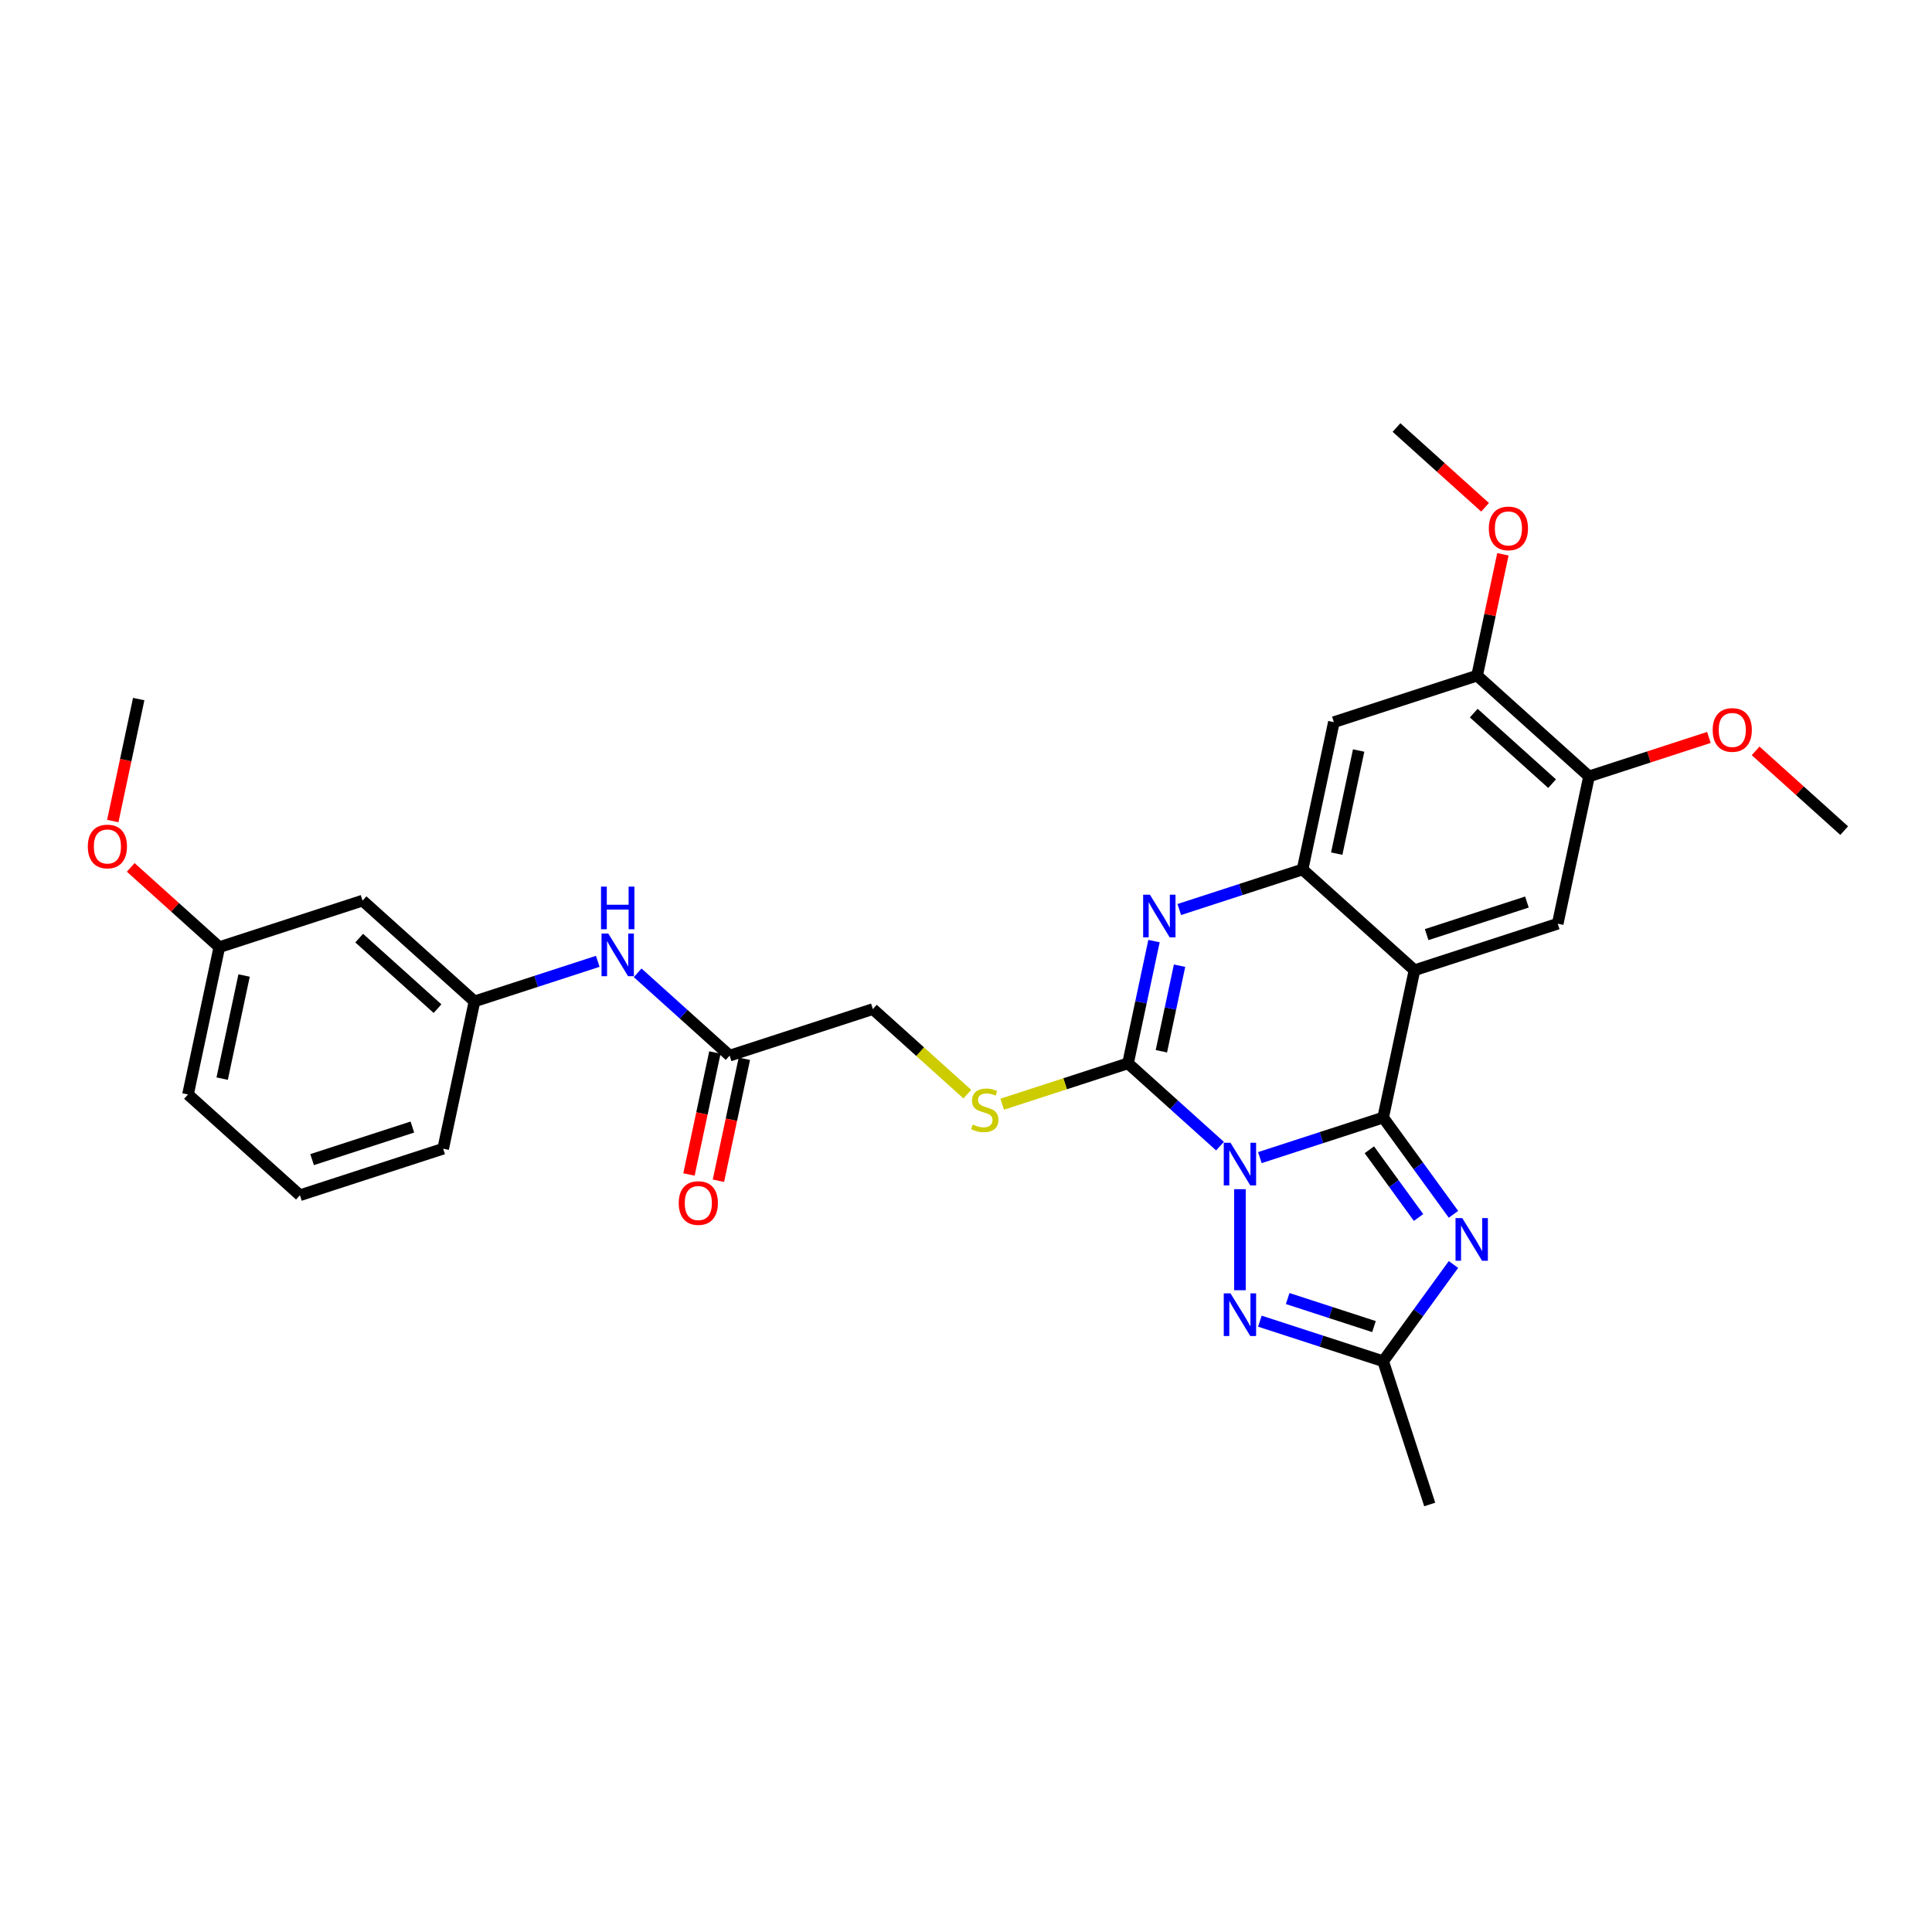 <?xml version='1.0' encoding='iso-8859-1'?>
<svg version='1.1' baseProfile='full'
              xmlns='http://www.w3.org/2000/svg'
                      xmlns:rdkit='http://www.rdkit.org/xml'
                      xmlns:xlink='http://www.w3.org/1999/xlink'
                  xml:space='preserve'
width='1000px' height='1000px' viewBox='0 0 1000 1000'>
<!-- END OF HEADER -->
<rect style='opacity:1.0;fill:#FFFFFF;stroke:none' width='1000' height='1000' x='0' y='0'> </rect>
<path class='bond-0' d='M 652.11,599.18 L 684.018,588.813' style='fill:none;fill-rule:evenodd;stroke:#0000FF;stroke-width:6px;stroke-linecap:butt;stroke-linejoin:miter;stroke-opacity:1' />
<path class='bond-0' d='M 684.018,588.813 L 715.926,578.445' style='fill:none;fill-rule:evenodd;stroke:#000000;stroke-width:6px;stroke-linecap:butt;stroke-linejoin:miter;stroke-opacity:1' />
<path class='bond-1' d='M 631.468,593.241 L 607.663,571.807' style='fill:none;fill-rule:evenodd;stroke:#0000FF;stroke-width:6px;stroke-linecap:butt;stroke-linejoin:miter;stroke-opacity:1' />
<path class='bond-1' d='M 607.663,571.807 L 583.858,550.373' style='fill:none;fill-rule:evenodd;stroke:#000000;stroke-width:6px;stroke-linecap:butt;stroke-linejoin:miter;stroke-opacity:1' />
<path class='bond-5' d='M 641.789,615.521 L 641.789,667.824' style='fill:none;fill-rule:evenodd;stroke:#0000FF;stroke-width:6px;stroke-linecap:butt;stroke-linejoin:miter;stroke-opacity:1' />
<path class='bond-2' d='M 715.926,578.445 L 732.133,502.196' style='fill:none;fill-rule:evenodd;stroke:#000000;stroke-width:6px;stroke-linecap:butt;stroke-linejoin:miter;stroke-opacity:1' />
<path class='bond-3' d='M 715.926,578.445 L 734.118,603.484' style='fill:none;fill-rule:evenodd;stroke:#000000;stroke-width:6px;stroke-linecap:butt;stroke-linejoin:miter;stroke-opacity:1' />
<path class='bond-3' d='M 734.118,603.484 L 752.31,628.523' style='fill:none;fill-rule:evenodd;stroke:#0000FF;stroke-width:6px;stroke-linecap:butt;stroke-linejoin:miter;stroke-opacity:1' />
<path class='bond-3' d='M 708.771,595.121 L 721.505,612.648' style='fill:none;fill-rule:evenodd;stroke:#000000;stroke-width:6px;stroke-linecap:butt;stroke-linejoin:miter;stroke-opacity:1' />
<path class='bond-3' d='M 721.505,612.648 L 734.239,630.175' style='fill:none;fill-rule:evenodd;stroke:#0000FF;stroke-width:6px;stroke-linecap:butt;stroke-linejoin:miter;stroke-opacity:1' />
<path class='bond-4' d='M 583.858,550.373 L 590.582,518.742' style='fill:none;fill-rule:evenodd;stroke:#000000;stroke-width:6px;stroke-linecap:butt;stroke-linejoin:miter;stroke-opacity:1' />
<path class='bond-4' d='M 590.582,518.742 L 597.305,487.111' style='fill:none;fill-rule:evenodd;stroke:#0000FF;stroke-width:6px;stroke-linecap:butt;stroke-linejoin:miter;stroke-opacity:1' />
<path class='bond-4' d='M 601.125,544.125 L 605.832,521.983' style='fill:none;fill-rule:evenodd;stroke:#000000;stroke-width:6px;stroke-linecap:butt;stroke-linejoin:miter;stroke-opacity:1' />
<path class='bond-4' d='M 605.832,521.983 L 610.538,499.842' style='fill:none;fill-rule:evenodd;stroke:#0000FF;stroke-width:6px;stroke-linecap:butt;stroke-linejoin:miter;stroke-opacity:1' />
<path class='bond-10' d='M 583.858,550.373 L 551.303,560.951' style='fill:none;fill-rule:evenodd;stroke:#000000;stroke-width:6px;stroke-linecap:butt;stroke-linejoin:miter;stroke-opacity:1' />
<path class='bond-10' d='M 551.303,560.951 L 518.748,571.529' style='fill:none;fill-rule:evenodd;stroke:#CCCC00;stroke-width:6px;stroke-linecap:butt;stroke-linejoin:miter;stroke-opacity:1' />
<path class='bond-8' d='M 732.133,502.196 L 806.271,478.107' style='fill:none;fill-rule:evenodd;stroke:#000000;stroke-width:6px;stroke-linecap:butt;stroke-linejoin:miter;stroke-opacity:1' />
<path class='bond-8' d='M 738.436,483.755 L 790.332,466.893' style='fill:none;fill-rule:evenodd;stroke:#000000;stroke-width:6px;stroke-linecap:butt;stroke-linejoin:miter;stroke-opacity:1' />
<path class='bond-31' d='M 732.133,502.196 L 674.203,450.035' style='fill:none;fill-rule:evenodd;stroke:#000000;stroke-width:6px;stroke-linecap:butt;stroke-linejoin:miter;stroke-opacity:1' />
<path class='bond-30' d='M 752.31,654.497 L 734.118,679.536' style='fill:none;fill-rule:evenodd;stroke:#0000FF;stroke-width:6px;stroke-linecap:butt;stroke-linejoin:miter;stroke-opacity:1' />
<path class='bond-30' d='M 734.118,679.536 L 715.926,704.575' style='fill:none;fill-rule:evenodd;stroke:#000000;stroke-width:6px;stroke-linecap:butt;stroke-linejoin:miter;stroke-opacity:1' />
<path class='bond-6' d='M 610.387,470.77 L 642.295,460.403' style='fill:none;fill-rule:evenodd;stroke:#0000FF;stroke-width:6px;stroke-linecap:butt;stroke-linejoin:miter;stroke-opacity:1' />
<path class='bond-6' d='M 642.295,460.403 L 674.203,450.035' style='fill:none;fill-rule:evenodd;stroke:#000000;stroke-width:6px;stroke-linecap:butt;stroke-linejoin:miter;stroke-opacity:1' />
<path class='bond-7' d='M 652.11,683.84 L 684.018,694.207' style='fill:none;fill-rule:evenodd;stroke:#0000FF;stroke-width:6px;stroke-linecap:butt;stroke-linejoin:miter;stroke-opacity:1' />
<path class='bond-7' d='M 684.018,694.207 L 715.926,704.575' style='fill:none;fill-rule:evenodd;stroke:#000000;stroke-width:6px;stroke-linecap:butt;stroke-linejoin:miter;stroke-opacity:1' />
<path class='bond-7' d='M 666.5,672.123 L 688.836,679.38' style='fill:none;fill-rule:evenodd;stroke:#0000FF;stroke-width:6px;stroke-linecap:butt;stroke-linejoin:miter;stroke-opacity:1' />
<path class='bond-7' d='M 688.836,679.38 L 711.171,686.637' style='fill:none;fill-rule:evenodd;stroke:#000000;stroke-width:6px;stroke-linecap:butt;stroke-linejoin:miter;stroke-opacity:1' />
<path class='bond-9' d='M 674.203,450.035 L 690.41,373.786' style='fill:none;fill-rule:evenodd;stroke:#000000;stroke-width:6px;stroke-linecap:butt;stroke-linejoin:miter;stroke-opacity:1' />
<path class='bond-9' d='M 691.884,441.839 L 703.229,388.465' style='fill:none;fill-rule:evenodd;stroke:#000000;stroke-width:6px;stroke-linecap:butt;stroke-linejoin:miter;stroke-opacity:1' />
<path class='bond-22' d='M 715.926,704.575 L 740.015,778.712' style='fill:none;fill-rule:evenodd;stroke:#000000;stroke-width:6px;stroke-linecap:butt;stroke-linejoin:miter;stroke-opacity:1' />
<path class='bond-11' d='M 806.271,478.107 L 822.478,401.858' style='fill:none;fill-rule:evenodd;stroke:#000000;stroke-width:6px;stroke-linecap:butt;stroke-linejoin:miter;stroke-opacity:1' />
<path class='bond-12' d='M 690.41,373.786 L 764.548,349.697' style='fill:none;fill-rule:evenodd;stroke:#000000;stroke-width:6px;stroke-linecap:butt;stroke-linejoin:miter;stroke-opacity:1' />
<path class='bond-18' d='M 500.694,566.334 L 476.243,544.318' style='fill:none;fill-rule:evenodd;stroke:#CCCC00;stroke-width:6px;stroke-linecap:butt;stroke-linejoin:miter;stroke-opacity:1' />
<path class='bond-18' d='M 476.243,544.318 L 451.791,522.301' style='fill:none;fill-rule:evenodd;stroke:#000000;stroke-width:6px;stroke-linecap:butt;stroke-linejoin:miter;stroke-opacity:1' />
<path class='bond-20' d='M 822.478,401.858 L 853.505,391.776' style='fill:none;fill-rule:evenodd;stroke:#000000;stroke-width:6px;stroke-linecap:butt;stroke-linejoin:miter;stroke-opacity:1' />
<path class='bond-20' d='M 853.505,391.776 L 884.533,381.695' style='fill:none;fill-rule:evenodd;stroke:#FF0000;stroke-width:6px;stroke-linecap:butt;stroke-linejoin:miter;stroke-opacity:1' />
<path class='bond-32' d='M 822.478,401.858 L 764.548,349.697' style='fill:none;fill-rule:evenodd;stroke:#000000;stroke-width:6px;stroke-linecap:butt;stroke-linejoin:miter;stroke-opacity:1' />
<path class='bond-32' d='M 803.356,405.62 L 762.805,369.107' style='fill:none;fill-rule:evenodd;stroke:#000000;stroke-width:6px;stroke-linecap:butt;stroke-linejoin:miter;stroke-opacity:1' />
<path class='bond-21' d='M 764.548,349.697 L 771.222,318.3' style='fill:none;fill-rule:evenodd;stroke:#000000;stroke-width:6px;stroke-linecap:butt;stroke-linejoin:miter;stroke-opacity:1' />
<path class='bond-21' d='M 771.222,318.3 L 777.895,286.903' style='fill:none;fill-rule:evenodd;stroke:#FF0000;stroke-width:6px;stroke-linecap:butt;stroke-linejoin:miter;stroke-opacity:1' />
<path class='bond-13' d='M 377.654,546.39 L 451.791,522.301' style='fill:none;fill-rule:evenodd;stroke:#000000;stroke-width:6px;stroke-linecap:butt;stroke-linejoin:miter;stroke-opacity:1' />
<path class='bond-14' d='M 377.654,546.39 L 353.849,524.956' style='fill:none;fill-rule:evenodd;stroke:#000000;stroke-width:6px;stroke-linecap:butt;stroke-linejoin:miter;stroke-opacity:1' />
<path class='bond-14' d='M 353.849,524.956 L 330.044,503.523' style='fill:none;fill-rule:evenodd;stroke:#0000FF;stroke-width:6px;stroke-linecap:butt;stroke-linejoin:miter;stroke-opacity:1' />
<path class='bond-17' d='M 370.029,544.769 L 363.318,576.338' style='fill:none;fill-rule:evenodd;stroke:#000000;stroke-width:6px;stroke-linecap:butt;stroke-linejoin:miter;stroke-opacity:1' />
<path class='bond-17' d='M 363.318,576.338 L 356.608,607.907' style='fill:none;fill-rule:evenodd;stroke:#FF0000;stroke-width:6px;stroke-linecap:butt;stroke-linejoin:miter;stroke-opacity:1' />
<path class='bond-17' d='M 385.278,548.011 L 378.568,579.58' style='fill:none;fill-rule:evenodd;stroke:#000000;stroke-width:6px;stroke-linecap:butt;stroke-linejoin:miter;stroke-opacity:1' />
<path class='bond-17' d='M 378.568,579.58 L 371.858,611.148' style='fill:none;fill-rule:evenodd;stroke:#FF0000;stroke-width:6px;stroke-linecap:butt;stroke-linejoin:miter;stroke-opacity:1' />
<path class='bond-15' d='M 309.402,497.583 L 277.494,507.951' style='fill:none;fill-rule:evenodd;stroke:#0000FF;stroke-width:6px;stroke-linecap:butt;stroke-linejoin:miter;stroke-opacity:1' />
<path class='bond-15' d='M 277.494,507.951 L 245.586,518.318' style='fill:none;fill-rule:evenodd;stroke:#000000;stroke-width:6px;stroke-linecap:butt;stroke-linejoin:miter;stroke-opacity:1' />
<path class='bond-16' d='M 245.586,518.318 L 187.656,466.158' style='fill:none;fill-rule:evenodd;stroke:#000000;stroke-width:6px;stroke-linecap:butt;stroke-linejoin:miter;stroke-opacity:1' />
<path class='bond-16' d='M 226.464,522.08 L 185.913,485.568' style='fill:none;fill-rule:evenodd;stroke:#000000;stroke-width:6px;stroke-linecap:butt;stroke-linejoin:miter;stroke-opacity:1' />
<path class='bond-25' d='M 245.586,518.318 L 229.379,594.567' style='fill:none;fill-rule:evenodd;stroke:#000000;stroke-width:6px;stroke-linecap:butt;stroke-linejoin:miter;stroke-opacity:1' />
<path class='bond-19' d='M 187.656,466.158 L 113.519,490.246' style='fill:none;fill-rule:evenodd;stroke:#000000;stroke-width:6px;stroke-linecap:butt;stroke-linejoin:miter;stroke-opacity:1' />
<path class='bond-23' d='M 113.519,490.246 L 90.595,469.606' style='fill:none;fill-rule:evenodd;stroke:#000000;stroke-width:6px;stroke-linecap:butt;stroke-linejoin:miter;stroke-opacity:1' />
<path class='bond-23' d='M 90.595,469.606 L 67.671,448.965' style='fill:none;fill-rule:evenodd;stroke:#FF0000;stroke-width:6px;stroke-linecap:butt;stroke-linejoin:miter;stroke-opacity:1' />
<path class='bond-33' d='M 113.519,490.246 L 97.311,566.496' style='fill:none;fill-rule:evenodd;stroke:#000000;stroke-width:6px;stroke-linecap:butt;stroke-linejoin:miter;stroke-opacity:1' />
<path class='bond-33' d='M 126.337,504.925 L 114.992,558.3' style='fill:none;fill-rule:evenodd;stroke:#000000;stroke-width:6px;stroke-linecap:butt;stroke-linejoin:miter;stroke-opacity:1' />
<path class='bond-27' d='M 908.698,388.648 L 931.622,409.289' style='fill:none;fill-rule:evenodd;stroke:#FF0000;stroke-width:6px;stroke-linecap:butt;stroke-linejoin:miter;stroke-opacity:1' />
<path class='bond-27' d='M 931.622,409.289 L 954.545,429.93' style='fill:none;fill-rule:evenodd;stroke:#000000;stroke-width:6px;stroke-linecap:butt;stroke-linejoin:miter;stroke-opacity:1' />
<path class='bond-28' d='M 768.672,262.569 L 745.749,241.928' style='fill:none;fill-rule:evenodd;stroke:#FF0000;stroke-width:6px;stroke-linecap:butt;stroke-linejoin:miter;stroke-opacity:1' />
<path class='bond-28' d='M 745.749,241.928 L 722.825,221.288' style='fill:none;fill-rule:evenodd;stroke:#000000;stroke-width:6px;stroke-linecap:butt;stroke-linejoin:miter;stroke-opacity:1' />
<path class='bond-29' d='M 58.375,424.974 L 65.085,393.405' style='fill:none;fill-rule:evenodd;stroke:#FF0000;stroke-width:6px;stroke-linecap:butt;stroke-linejoin:miter;stroke-opacity:1' />
<path class='bond-29' d='M 65.085,393.405 L 71.796,361.837' style='fill:none;fill-rule:evenodd;stroke:#000000;stroke-width:6px;stroke-linecap:butt;stroke-linejoin:miter;stroke-opacity:1' />
<path class='bond-24' d='M 155.241,618.656 L 229.379,594.567' style='fill:none;fill-rule:evenodd;stroke:#000000;stroke-width:6px;stroke-linecap:butt;stroke-linejoin:miter;stroke-opacity:1' />
<path class='bond-24' d='M 161.544,600.215 L 213.44,583.353' style='fill:none;fill-rule:evenodd;stroke:#000000;stroke-width:6px;stroke-linecap:butt;stroke-linejoin:miter;stroke-opacity:1' />
<path class='bond-26' d='M 155.241,618.656 L 97.311,566.496' style='fill:none;fill-rule:evenodd;stroke:#000000;stroke-width:6px;stroke-linecap:butt;stroke-linejoin:miter;stroke-opacity:1' />
<path  class='atom-0' d='M 636.909 591.496
L 644.143 603.188
Q 644.86 604.342, 646.014 606.431
Q 647.167 608.52, 647.23 608.645
L 647.23 591.496
L 650.161 591.496
L 650.161 613.572
L 647.136 613.572
L 639.372 600.788
Q 638.468 599.291, 637.501 597.576
Q 636.566 595.861, 636.285 595.331
L 636.285 613.572
L 633.416 613.572
L 633.416 591.496
L 636.909 591.496
' fill='#0000FF'/>
<path  class='atom-4' d='M 756.866 630.472
L 764.1 642.165
Q 764.817 643.318, 765.97 645.408
Q 767.124 647.497, 767.187 647.621
L 767.187 630.472
L 770.118 630.472
L 770.118 652.548
L 767.093 652.548
L 759.329 639.764
Q 758.425 638.267, 757.458 636.552
Q 756.523 634.837, 756.242 634.307
L 756.242 652.548
L 753.373 652.548
L 753.373 630.472
L 756.866 630.472
' fill='#0000FF'/>
<path  class='atom-5' d='M 595.186 463.086
L 602.42 474.779
Q 603.137 475.932, 604.291 478.022
Q 605.444 480.111, 605.507 480.235
L 605.507 463.086
L 608.438 463.086
L 608.438 485.162
L 605.413 485.162
L 597.649 472.378
Q 596.745 470.881, 595.778 469.166
Q 594.843 467.451, 594.562 466.921
L 594.562 485.162
L 591.694 485.162
L 591.694 463.086
L 595.186 463.086
' fill='#0000FF'/>
<path  class='atom-6' d='M 636.909 669.448
L 644.143 681.141
Q 644.86 682.295, 646.014 684.384
Q 647.167 686.473, 647.23 686.598
L 647.23 669.448
L 650.161 669.448
L 650.161 691.524
L 647.136 691.524
L 639.372 678.74
Q 638.468 677.244, 637.501 675.529
Q 636.566 673.814, 636.285 673.284
L 636.285 691.524
L 633.416 691.524
L 633.416 669.448
L 636.909 669.448
' fill='#0000FF'/>
<path  class='atom-11' d='M 503.485 582.039
Q 503.734 582.132, 504.763 582.569
Q 505.792 583.005, 506.915 583.286
Q 508.068 583.536, 509.191 583.536
Q 511.28 583.536, 512.496 582.538
Q 513.712 581.509, 513.712 579.731
Q 513.712 578.515, 513.089 577.767
Q 512.496 577.019, 511.561 576.613
Q 510.625 576.208, 509.066 575.74
Q 507.102 575.148, 505.917 574.587
Q 504.763 574.025, 503.921 572.84
Q 503.111 571.656, 503.111 569.66
Q 503.111 566.885, 504.982 565.17
Q 506.884 563.455, 510.625 563.455
Q 513.182 563.455, 516.082 564.671
L 515.365 567.072
Q 512.714 565.981, 510.719 565.981
Q 508.567 565.981, 507.382 566.885
Q 506.198 567.758, 506.229 569.286
Q 506.229 570.471, 506.821 571.188
Q 507.445 571.905, 508.318 572.31
Q 509.222 572.716, 510.719 573.183
Q 512.714 573.807, 513.899 574.431
Q 515.084 575.054, 515.926 576.333
Q 516.799 577.58, 516.799 579.731
Q 516.799 582.787, 514.741 584.44
Q 512.714 586.061, 509.316 586.061
Q 507.351 586.061, 505.855 585.625
Q 504.389 585.219, 502.643 584.502
L 503.485 582.039
' fill='#CCCC00'/>
<path  class='atom-15' d='M 314.844 483.191
L 322.078 494.884
Q 322.795 496.038, 323.948 498.127
Q 325.102 500.216, 325.165 500.341
L 325.165 483.191
L 328.096 483.191
L 328.096 505.268
L 325.071 505.268
L 317.307 492.483
Q 316.403 490.987, 315.436 489.272
Q 314.501 487.557, 314.22 487.027
L 314.22 505.268
L 311.351 505.268
L 311.351 483.191
L 314.844 483.191
' fill='#0000FF'/>
<path  class='atom-15' d='M 311.086 458.908
L 314.08 458.908
L 314.08 468.293
L 325.367 468.293
L 325.367 458.908
L 328.361 458.908
L 328.361 480.984
L 325.367 480.984
L 325.367 470.788
L 314.08 470.788
L 314.08 480.984
L 311.086 480.984
L 311.086 458.908
' fill='#0000FF'/>
<path  class='atom-18' d='M 351.312 622.702
Q 351.312 617.401, 353.932 614.439
Q 356.551 611.476, 361.446 611.476
Q 366.342 611.476, 368.961 614.439
Q 371.58 617.401, 371.58 622.702
Q 371.58 628.065, 368.93 631.12
Q 366.279 634.145, 361.446 634.145
Q 356.582 634.145, 353.932 631.12
Q 351.312 628.096, 351.312 622.702
M 361.446 631.651
Q 364.814 631.651, 366.622 629.406
Q 368.462 627.129, 368.462 622.702
Q 368.462 618.367, 366.622 616.185
Q 364.814 613.971, 361.446 613.971
Q 358.079 613.971, 356.239 616.154
Q 354.431 618.336, 354.431 622.702
Q 354.431 627.16, 356.239 629.406
Q 358.079 631.651, 361.446 631.651
' fill='#FF0000'/>
<path  class='atom-21' d='M 886.481 377.831
Q 886.481 372.531, 889.101 369.569
Q 891.72 366.606, 896.615 366.606
Q 901.511 366.606, 904.13 369.569
Q 906.749 372.531, 906.749 377.831
Q 906.749 383.195, 904.099 386.25
Q 901.448 389.275, 896.615 389.275
Q 891.751 389.275, 889.101 386.25
Q 886.481 383.226, 886.481 377.831
M 896.615 386.78
Q 899.983 386.78, 901.791 384.535
Q 903.631 382.259, 903.631 377.831
Q 903.631 373.497, 901.791 371.315
Q 899.983 369.101, 896.615 369.101
Q 893.248 369.101, 891.408 371.283
Q 889.6 373.466, 889.6 377.831
Q 889.6 382.29, 891.408 384.535
Q 893.248 386.78, 896.615 386.78
' fill='#FF0000'/>
<path  class='atom-22' d='M 770.621 273.51
Q 770.621 268.21, 773.24 265.247
Q 775.86 262.285, 780.755 262.285
Q 785.651 262.285, 788.27 265.247
Q 790.889 268.21, 790.889 273.51
Q 790.889 278.874, 788.239 281.929
Q 785.588 284.954, 780.755 284.954
Q 775.891 284.954, 773.24 281.929
Q 770.621 278.905, 770.621 273.51
M 780.755 282.459
Q 784.123 282.459, 785.931 280.214
Q 787.771 277.938, 787.771 273.51
Q 787.771 269.176, 785.931 266.994
Q 784.123 264.78, 780.755 264.78
Q 777.388 264.78, 775.548 266.962
Q 773.739 269.145, 773.739 273.51
Q 773.739 277.969, 775.548 280.214
Q 777.388 282.459, 780.755 282.459
' fill='#FF0000'/>
<path  class='atom-24' d='M 45.455 438.148
Q 45.455 432.847, 48.074 429.885
Q 50.693 426.923, 55.588 426.923
Q 60.484 426.923, 63.103 429.885
Q 65.722 432.847, 65.722 438.148
Q 65.722 443.511, 63.072 446.567
Q 60.422 449.592, 55.588 449.592
Q 50.724 449.592, 48.074 446.567
Q 45.455 443.543, 45.455 438.148
M 55.588 447.097
Q 58.956 447.097, 60.764 444.852
Q 62.604 442.576, 62.604 438.148
Q 62.604 433.814, 60.764 431.631
Q 58.956 429.418, 55.588 429.418
Q 52.221 429.418, 50.381 431.6
Q 48.573 433.783, 48.573 438.148
Q 48.573 442.607, 50.381 444.852
Q 52.221 447.097, 55.588 447.097
' fill='#FF0000'/>
</svg>
